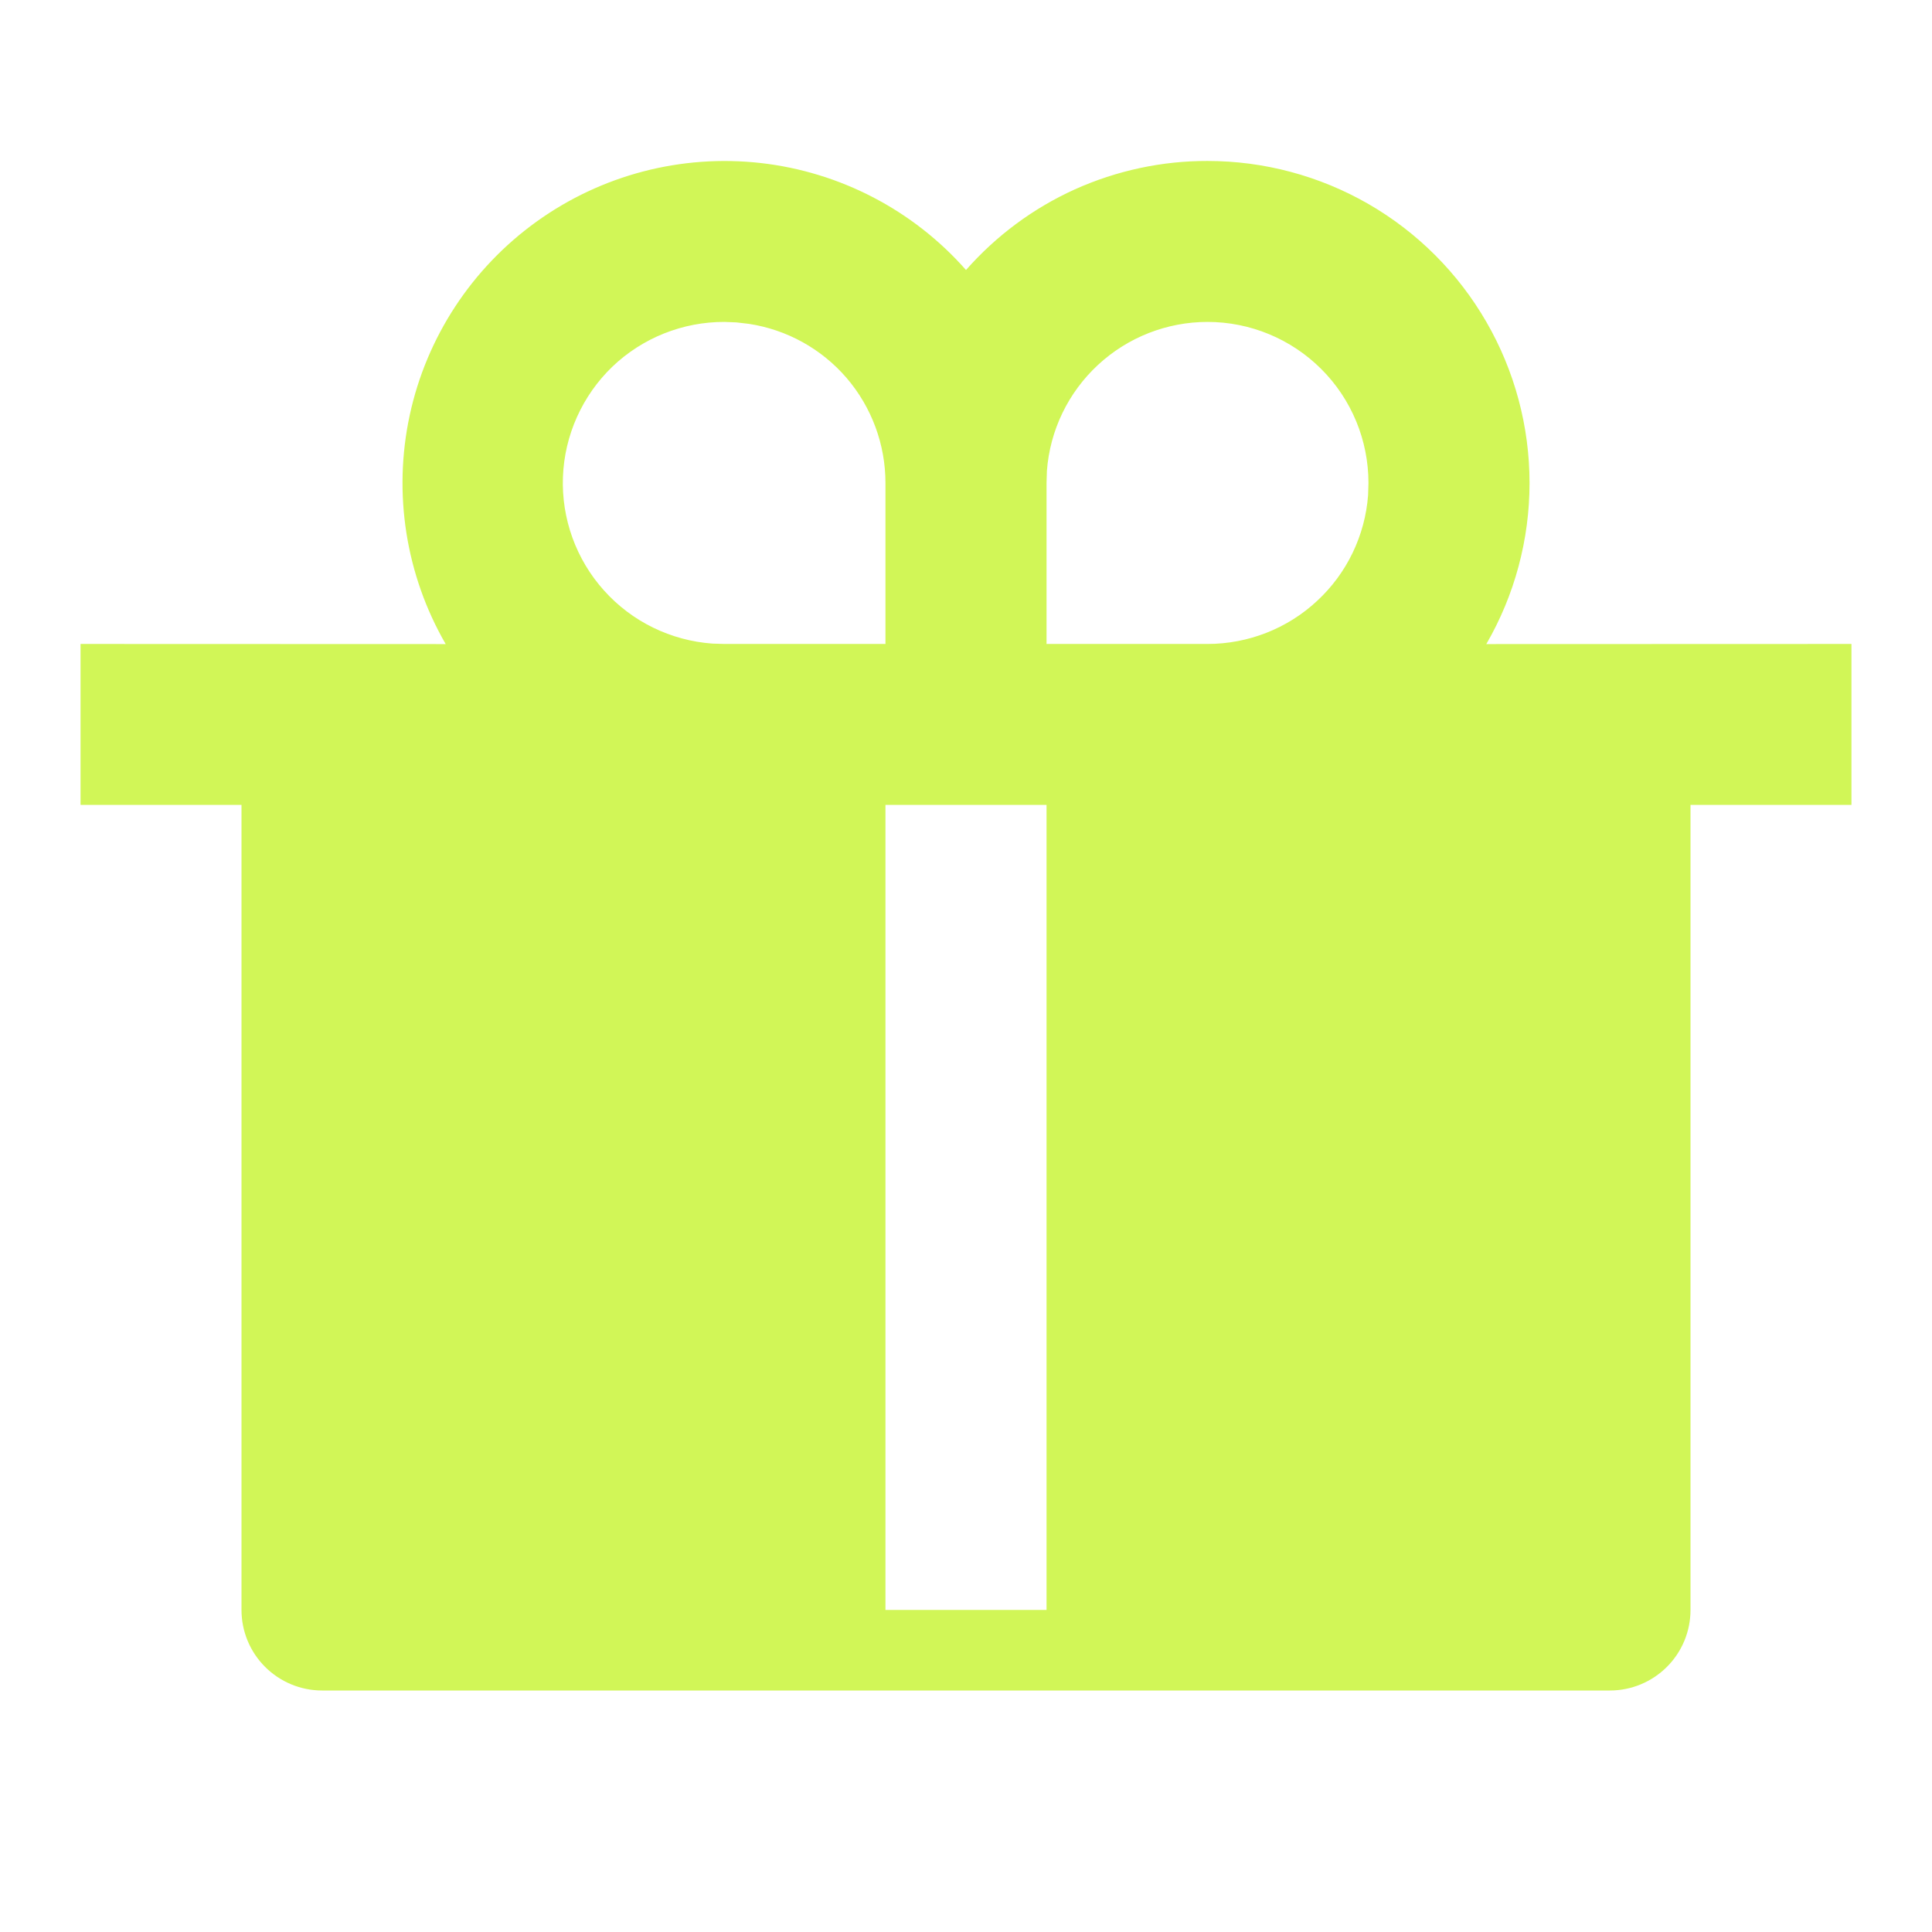 <?xml version="1.0" encoding="UTF-8"?> <svg xmlns="http://www.w3.org/2000/svg" width="16" height="16" viewBox="0 0 16 16" fill="none"><path d="M10 1.333C10.468 1.333 10.928 1.456 11.334 1.69C11.739 1.924 12.076 2.261 12.31 2.667C12.544 3.072 12.667 3.532 12.667 4C12.667 4.468 12.544 4.928 12.309 5.334L15.333 5.333V6.666H14V13.333C14 13.51 13.93 13.679 13.805 13.804C13.68 13.929 13.51 14 13.333 14H2.667C2.49 14 2.32 13.929 2.195 13.804C2.07 13.679 2 13.51 2 13.333V6.666H0.667V5.333L3.691 5.334C3.36 4.761 3.254 4.086 3.393 3.439C3.532 2.793 3.907 2.221 4.444 1.835C4.981 1.449 5.642 1.276 6.299 1.35C6.956 1.424 7.563 1.74 8 2.236C8.25 1.952 8.557 1.724 8.902 1.568C9.247 1.413 9.622 1.332 10 1.333ZM8.667 6.666H7.333V13.333H8.667V6.666ZM6 2.666C5.654 2.665 5.321 2.798 5.071 3.037C4.822 3.277 4.675 3.604 4.662 3.95C4.649 4.295 4.771 4.633 5.002 4.89C5.233 5.148 5.555 5.305 5.9 5.33L6 5.333H7.333V4C7.333 3.681 7.219 3.373 7.012 3.131C6.804 2.889 6.517 2.73 6.202 2.682L6.099 2.67L6 2.666ZM10 2.666C9.664 2.666 9.34 2.793 9.093 3.022C8.846 3.251 8.695 3.564 8.67 3.9L8.667 4V5.333H10C10.336 5.333 10.661 5.206 10.907 4.977C11.154 4.749 11.305 4.435 11.33 4.1L11.333 4C11.333 3.646 11.193 3.307 10.943 3.057C10.693 2.807 10.354 2.666 10 2.666Z" fill="#D1F657"></path></svg> 